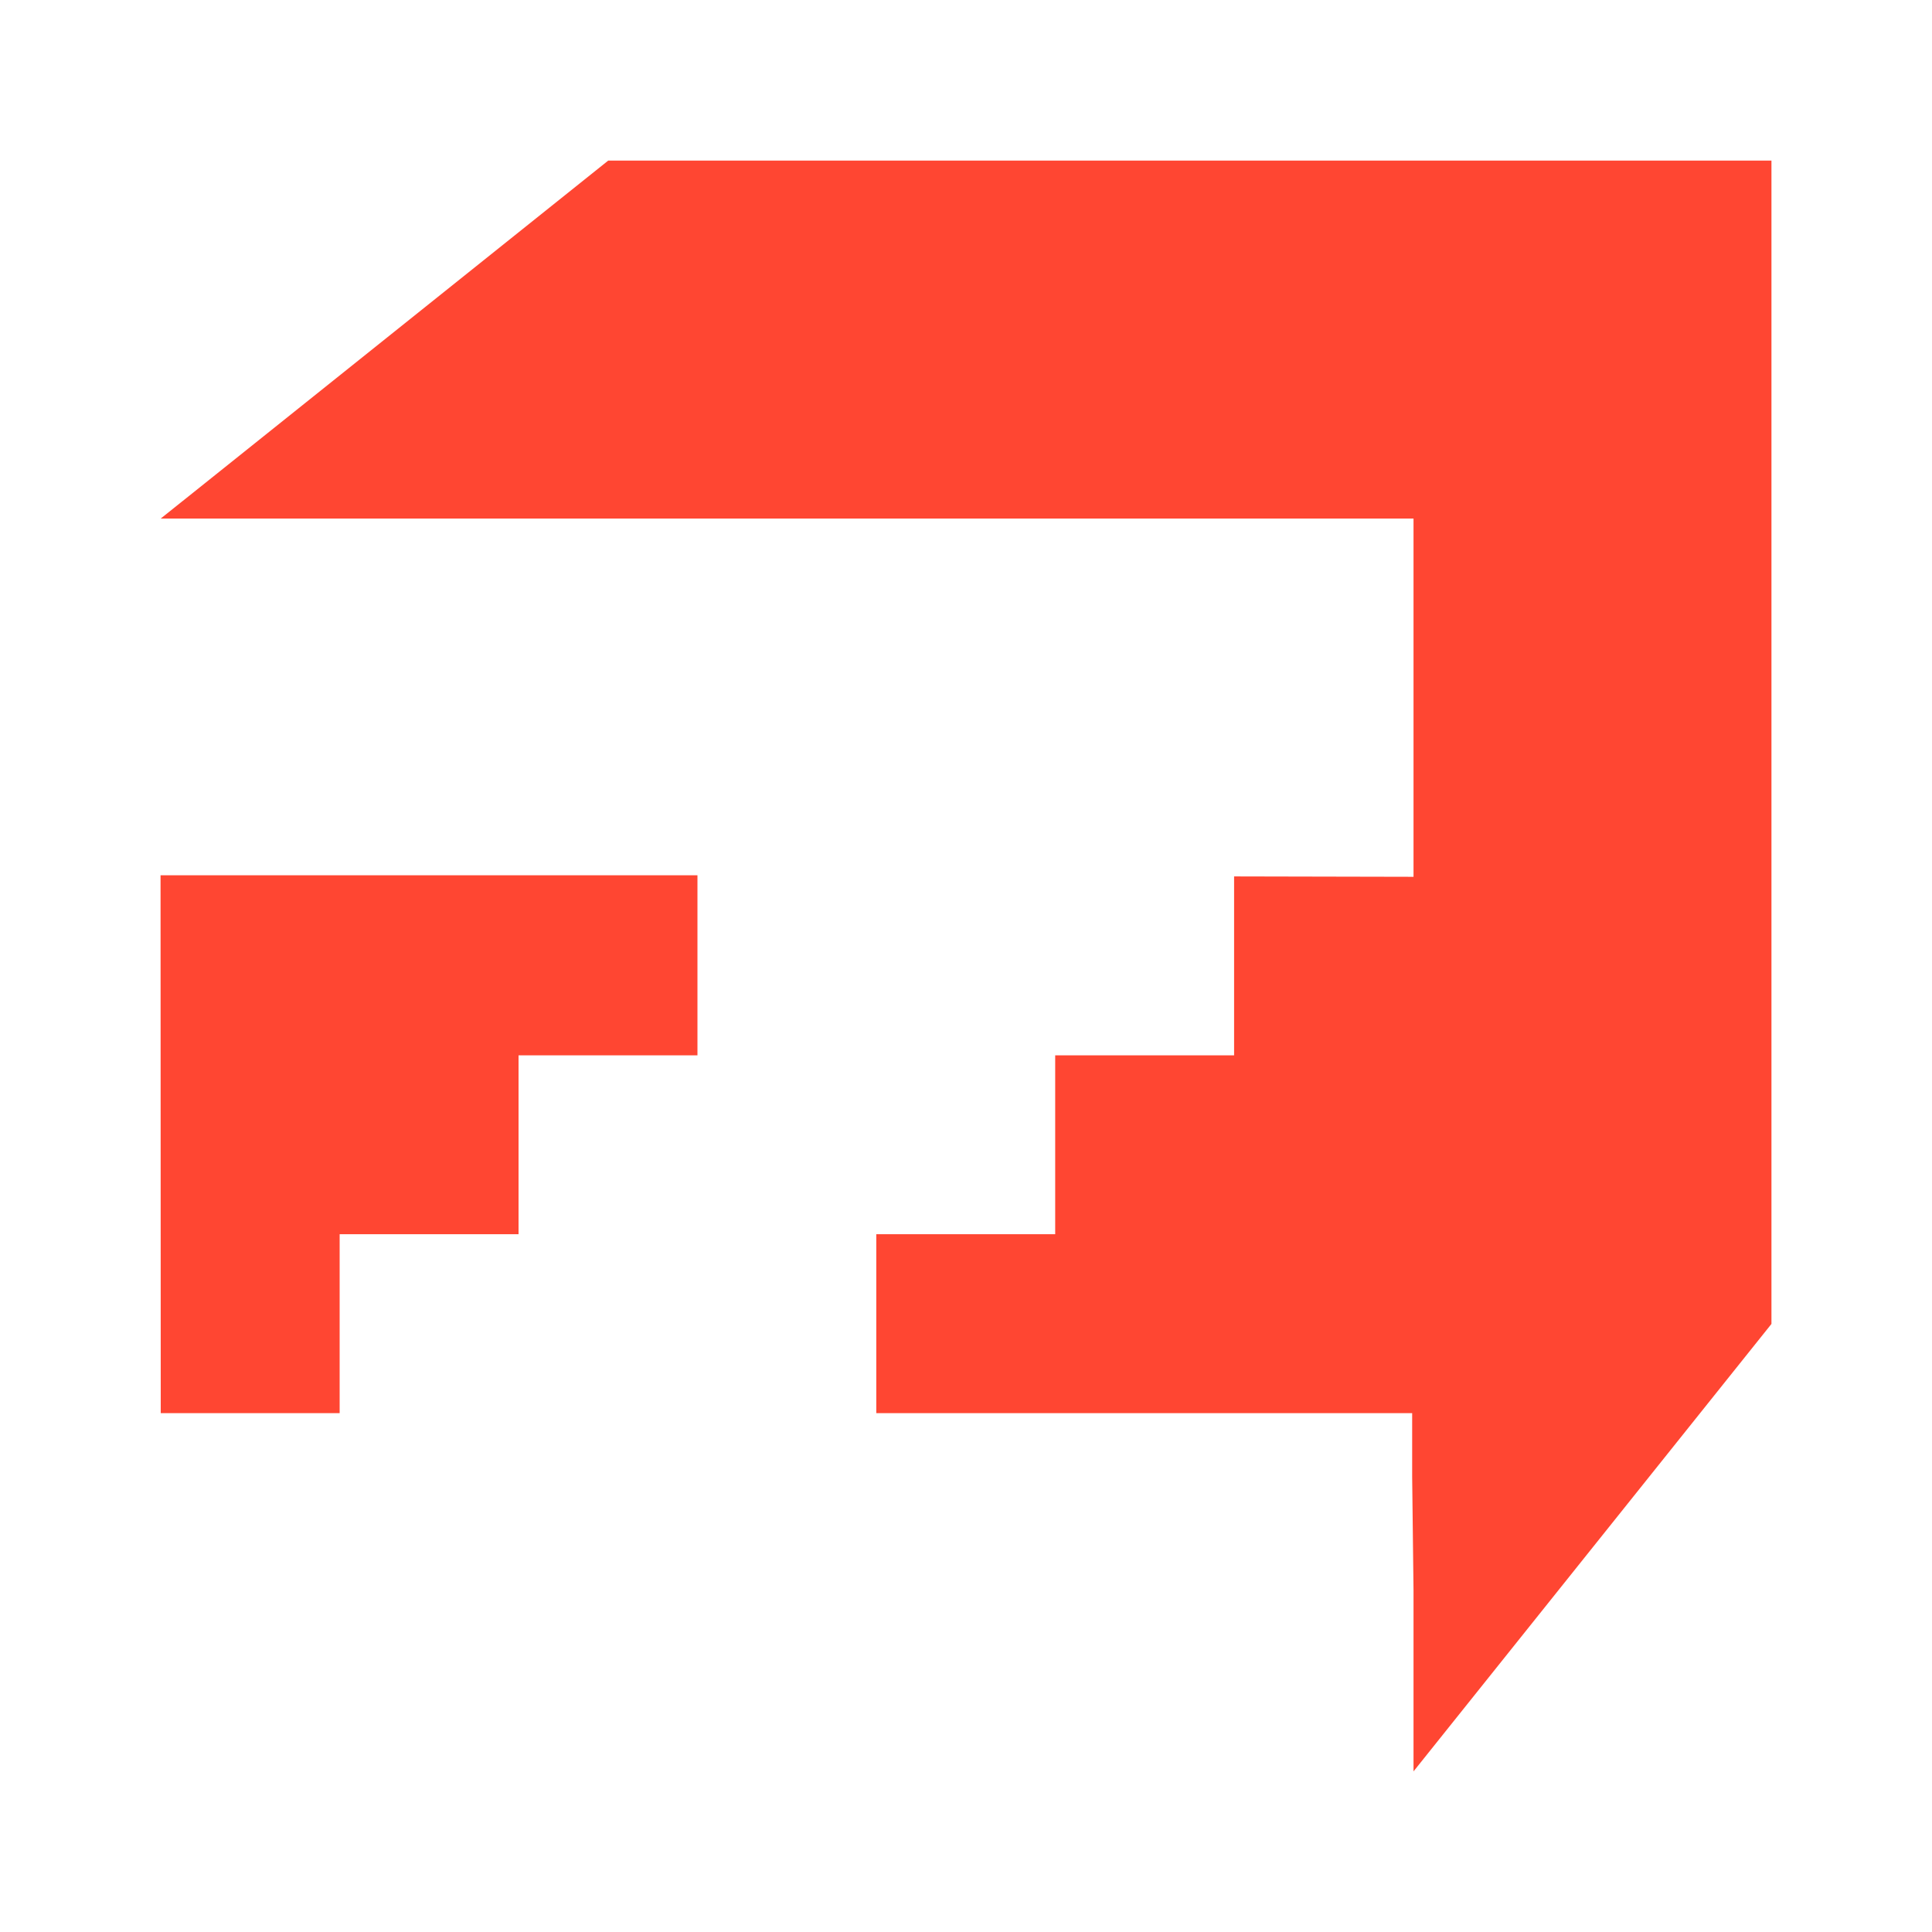 <?xml version="1.0" encoding="UTF-8"?>
<svg id="Layer_1" data-name="Layer 1" xmlns="http://www.w3.org/2000/svg" viewBox="0 0 300 300">
  <defs>
    <style>
      .cls-1 {
        fill: #ff4632;
        fill-rule: evenodd;
      }
    </style>
  </defs>
  <path class="cls-1" d="M24.93,135.92c.01,27.84.02,55.68.03,83.51h27.78v-27.78h27.78v-27.78h27.78v-27.96H24.93ZM94.44,24.94L24.96,80.52h194.53c0,18.54,0,37.09,0,55.63-9.29-.02-18.57-.04-27.86-.06v27.78h-27.78v27.78h-27.78v27.78h83.21v9.83c.07,5.9.14,11.79.21,17.69v28.11c18.53-23.16,37.05-46.32,55.58-69.48V24.94H94.44Z"/>
</svg>